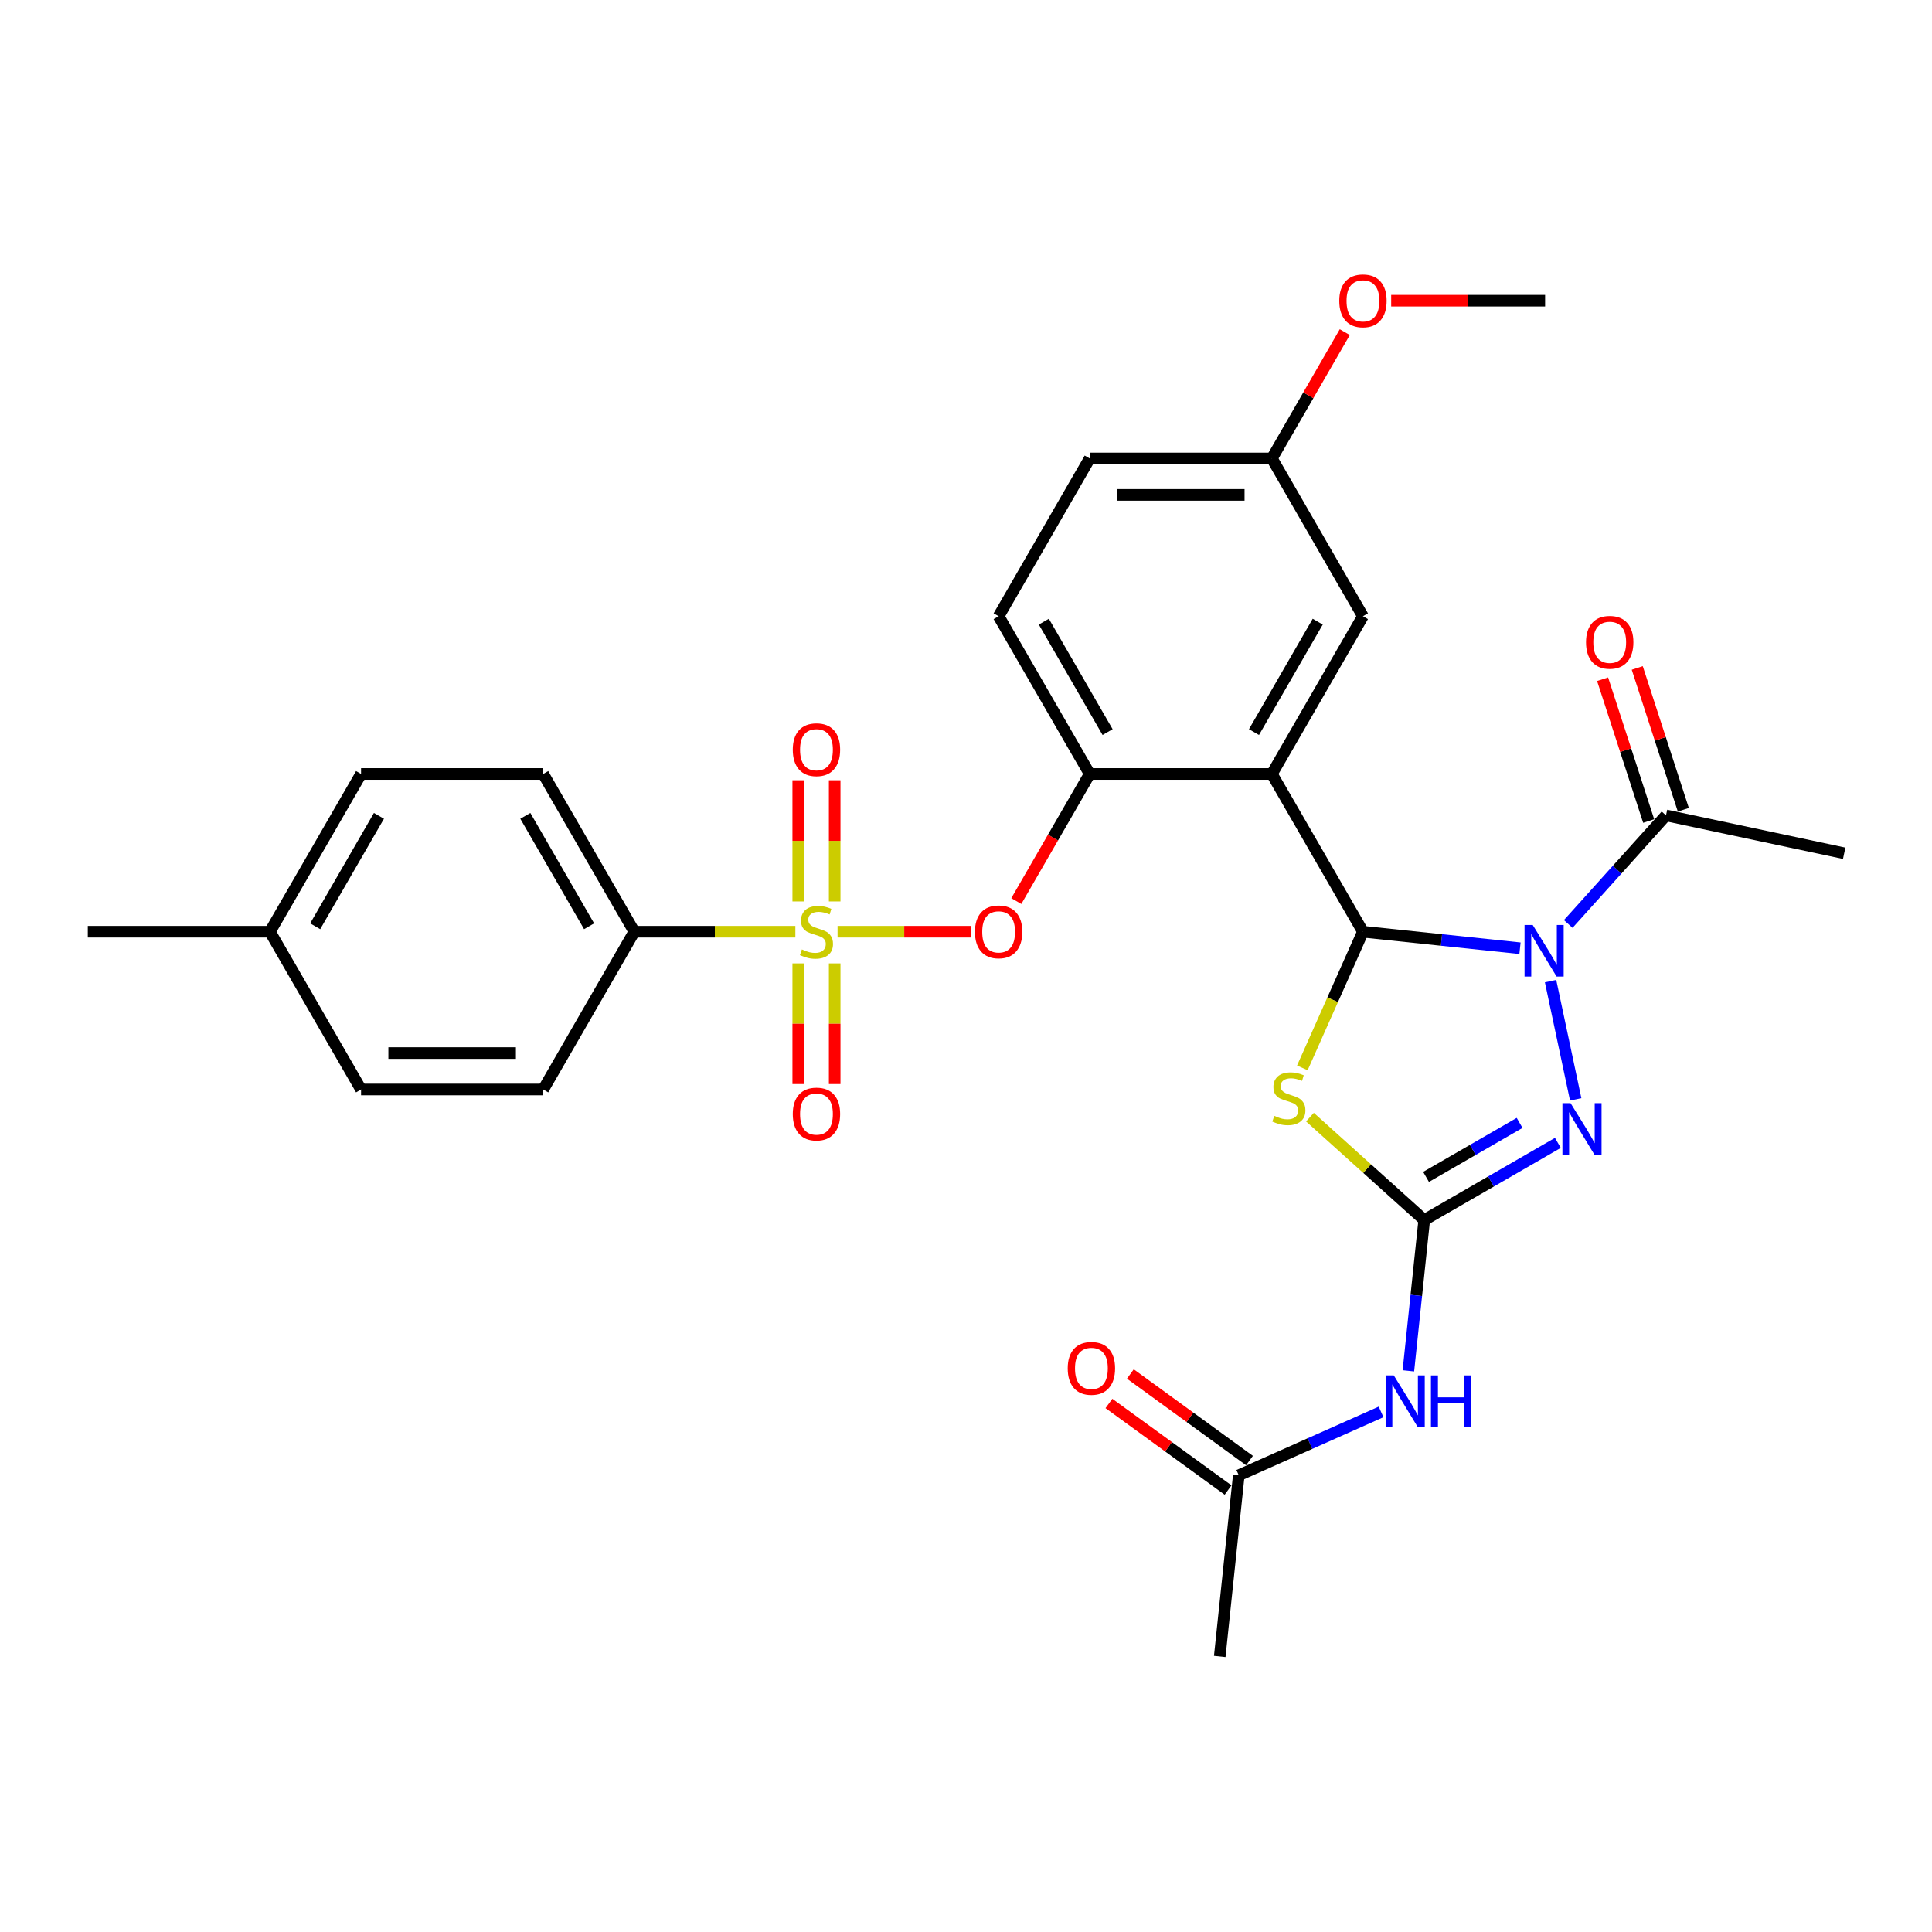 <?xml version='1.0' encoding='iso-8859-1'?>
<svg version='1.1' baseProfile='full'
              xmlns='http://www.w3.org/2000/svg'
                      xmlns:rdkit='http://www.rdkit.org/xml'
                      xmlns:xlink='http://www.w3.org/1999/xlink'
                  xml:space='preserve'
width='1000px' height='1000px' viewBox='0 0 1000 1000'>
<!-- END OF HEADER -->
<rect style='opacity:1.0;fill:#FFFFFF;stroke:none' width='1000' height='1000' x='0' y='0'> </rect>
<path class='bond-0' d='M 786.746,490.804 L 746.103,486.533' style='fill:none;fill-rule:evenodd;stroke:#0000FF;stroke-width:6px;stroke-linecap:butt;stroke-linejoin:miter;stroke-opacity:1' />
<path class='bond-0' d='M 746.103,486.533 L 705.46,482.261' style='fill:none;fill-rule:evenodd;stroke:#000000;stroke-width:6px;stroke-linecap:butt;stroke-linejoin:miter;stroke-opacity:1' />
<path class='bond-4' d='M 802.568,507.824 L 815.579,569.036' style='fill:none;fill-rule:evenodd;stroke:#0000FF;stroke-width:6px;stroke-linecap:butt;stroke-linejoin:miter;stroke-opacity:1' />
<path class='bond-9' d='M 811.713,478.252 L 837.016,450.15' style='fill:none;fill-rule:evenodd;stroke:#0000FF;stroke-width:6px;stroke-linecap:butt;stroke-linejoin:miter;stroke-opacity:1' />
<path class='bond-9' d='M 837.016,450.15 L 862.319,422.048' style='fill:none;fill-rule:evenodd;stroke:#000000;stroke-width:6px;stroke-linecap:butt;stroke-linejoin:miter;stroke-opacity:1' />
<path class='bond-3' d='M 705.46,482.261 L 689.773,517.493' style='fill:none;fill-rule:evenodd;stroke:#000000;stroke-width:6px;stroke-linecap:butt;stroke-linejoin:miter;stroke-opacity:1' />
<path class='bond-3' d='M 689.773,517.493 L 674.087,552.725' style='fill:none;fill-rule:evenodd;stroke:#CCCC00;stroke-width:6px;stroke-linecap:butt;stroke-linejoin:miter;stroke-opacity:1' />
<path class='bond-5' d='M 705.46,482.261 L 658.316,400.606' style='fill:none;fill-rule:evenodd;stroke:#000000;stroke-width:6px;stroke-linecap:butt;stroke-linejoin:miter;stroke-opacity:1' />
<path class='bond-1' d='M 433.519,482.261 L 468.032,482.261' style='fill:none;fill-rule:evenodd;stroke:#CCCC00;stroke-width:6px;stroke-linecap:butt;stroke-linejoin:miter;stroke-opacity:1' />
<path class='bond-1' d='M 468.032,482.261 L 502.545,482.261' style='fill:none;fill-rule:evenodd;stroke:#FF0000;stroke-width:6px;stroke-linecap:butt;stroke-linejoin:miter;stroke-opacity:1' />
<path class='bond-10' d='M 411.682,482.261 L 369.998,482.261' style='fill:none;fill-rule:evenodd;stroke:#CCCC00;stroke-width:6px;stroke-linecap:butt;stroke-linejoin:miter;stroke-opacity:1' />
<path class='bond-10' d='M 369.998,482.261 L 328.314,482.261' style='fill:none;fill-rule:evenodd;stroke:#000000;stroke-width:6px;stroke-linecap:butt;stroke-linejoin:miter;stroke-opacity:1' />
<path class='bond-12' d='M 432.029,466.59 L 432.029,435.223' style='fill:none;fill-rule:evenodd;stroke:#CCCC00;stroke-width:6px;stroke-linecap:butt;stroke-linejoin:miter;stroke-opacity:1' />
<path class='bond-12' d='M 432.029,435.223 L 432.029,403.856' style='fill:none;fill-rule:evenodd;stroke:#FF0000;stroke-width:6px;stroke-linecap:butt;stroke-linejoin:miter;stroke-opacity:1' />
<path class='bond-12' d='M 413.172,466.59 L 413.172,435.223' style='fill:none;fill-rule:evenodd;stroke:#CCCC00;stroke-width:6px;stroke-linecap:butt;stroke-linejoin:miter;stroke-opacity:1' />
<path class='bond-12' d='M 413.172,435.223 L 413.172,403.856' style='fill:none;fill-rule:evenodd;stroke:#FF0000;stroke-width:6px;stroke-linecap:butt;stroke-linejoin:miter;stroke-opacity:1' />
<path class='bond-13' d='M 413.172,498.648 L 413.172,529.873' style='fill:none;fill-rule:evenodd;stroke:#CCCC00;stroke-width:6px;stroke-linecap:butt;stroke-linejoin:miter;stroke-opacity:1' />
<path class='bond-13' d='M 413.172,529.873 L 413.172,561.098' style='fill:none;fill-rule:evenodd;stroke:#FF0000;stroke-width:6px;stroke-linecap:butt;stroke-linejoin:miter;stroke-opacity:1' />
<path class='bond-13' d='M 432.029,498.648 L 432.029,529.873' style='fill:none;fill-rule:evenodd;stroke:#CCCC00;stroke-width:6px;stroke-linecap:butt;stroke-linejoin:miter;stroke-opacity:1' />
<path class='bond-13' d='M 432.029,529.873 L 432.029,561.098' style='fill:none;fill-rule:evenodd;stroke:#FF0000;stroke-width:6px;stroke-linecap:butt;stroke-linejoin:miter;stroke-opacity:1' />
<path class='bond-2' d='M 737.178,631.486 L 771.764,611.518' style='fill:none;fill-rule:evenodd;stroke:#000000;stroke-width:6px;stroke-linecap:butt;stroke-linejoin:miter;stroke-opacity:1' />
<path class='bond-2' d='M 771.764,611.518 L 806.349,591.55' style='fill:none;fill-rule:evenodd;stroke:#0000FF;stroke-width:6px;stroke-linecap:butt;stroke-linejoin:miter;stroke-opacity:1' />
<path class='bond-2' d='M 738.125,609.164 L 762.335,595.187' style='fill:none;fill-rule:evenodd;stroke:#000000;stroke-width:6px;stroke-linecap:butt;stroke-linejoin:miter;stroke-opacity:1' />
<path class='bond-2' d='M 762.335,595.187 L 786.545,581.209' style='fill:none;fill-rule:evenodd;stroke:#0000FF;stroke-width:6px;stroke-linecap:butt;stroke-linejoin:miter;stroke-opacity:1' />
<path class='bond-6' d='M 737.178,631.486 L 733.076,670.517' style='fill:none;fill-rule:evenodd;stroke:#000000;stroke-width:6px;stroke-linecap:butt;stroke-linejoin:miter;stroke-opacity:1' />
<path class='bond-6' d='M 733.076,670.517 L 728.974,709.547' style='fill:none;fill-rule:evenodd;stroke:#0000FF;stroke-width:6px;stroke-linecap:butt;stroke-linejoin:miter;stroke-opacity:1' />
<path class='bond-30' d='M 737.178,631.486 L 707.603,604.856' style='fill:none;fill-rule:evenodd;stroke:#000000;stroke-width:6px;stroke-linecap:butt;stroke-linejoin:miter;stroke-opacity:1' />
<path class='bond-30' d='M 707.603,604.856 L 678.028,578.227' style='fill:none;fill-rule:evenodd;stroke:#CCCC00;stroke-width:6px;stroke-linecap:butt;stroke-linejoin:miter;stroke-opacity:1' />
<path class='bond-8' d='M 658.316,400.606 L 564.03,400.606' style='fill:none;fill-rule:evenodd;stroke:#000000;stroke-width:6px;stroke-linecap:butt;stroke-linejoin:miter;stroke-opacity:1' />
<path class='bond-14' d='M 658.316,400.606 L 705.46,318.952' style='fill:none;fill-rule:evenodd;stroke:#000000;stroke-width:6px;stroke-linecap:butt;stroke-linejoin:miter;stroke-opacity:1' />
<path class='bond-14' d='M 649.057,378.929 L 682.057,321.771' style='fill:none;fill-rule:evenodd;stroke:#000000;stroke-width:6px;stroke-linecap:butt;stroke-linejoin:miter;stroke-opacity:1' />
<path class='bond-11' d='M 714.839,730.814 L 678.013,747.209' style='fill:none;fill-rule:evenodd;stroke:#0000FF;stroke-width:6px;stroke-linecap:butt;stroke-linejoin:miter;stroke-opacity:1' />
<path class='bond-11' d='M 678.013,747.209 L 641.188,763.605' style='fill:none;fill-rule:evenodd;stroke:#000000;stroke-width:6px;stroke-linecap:butt;stroke-linejoin:miter;stroke-opacity:1' />
<path class='bond-7' d='M 526.043,466.402 L 545.036,433.504' style='fill:none;fill-rule:evenodd;stroke:#FF0000;stroke-width:6px;stroke-linecap:butt;stroke-linejoin:miter;stroke-opacity:1' />
<path class='bond-7' d='M 545.036,433.504 L 564.03,400.606' style='fill:none;fill-rule:evenodd;stroke:#000000;stroke-width:6px;stroke-linecap:butt;stroke-linejoin:miter;stroke-opacity:1' />
<path class='bond-16' d='M 564.03,400.606 L 516.887,318.952' style='fill:none;fill-rule:evenodd;stroke:#000000;stroke-width:6px;stroke-linecap:butt;stroke-linejoin:miter;stroke-opacity:1' />
<path class='bond-16' d='M 573.289,378.929 L 540.289,321.771' style='fill:none;fill-rule:evenodd;stroke:#000000;stroke-width:6px;stroke-linecap:butt;stroke-linejoin:miter;stroke-opacity:1' />
<path class='bond-15' d='M 871.287,419.134 L 859.362,382.435' style='fill:none;fill-rule:evenodd;stroke:#000000;stroke-width:6px;stroke-linecap:butt;stroke-linejoin:miter;stroke-opacity:1' />
<path class='bond-15' d='M 859.362,382.435 L 847.438,345.736' style='fill:none;fill-rule:evenodd;stroke:#FF0000;stroke-width:6px;stroke-linecap:butt;stroke-linejoin:miter;stroke-opacity:1' />
<path class='bond-15' d='M 853.352,424.962 L 841.428,388.263' style='fill:none;fill-rule:evenodd;stroke:#000000;stroke-width:6px;stroke-linecap:butt;stroke-linejoin:miter;stroke-opacity:1' />
<path class='bond-15' d='M 841.428,388.263 L 829.504,351.564' style='fill:none;fill-rule:evenodd;stroke:#FF0000;stroke-width:6px;stroke-linecap:butt;stroke-linejoin:miter;stroke-opacity:1' />
<path class='bond-26' d='M 862.319,422.048 L 954.545,441.651' style='fill:none;fill-rule:evenodd;stroke:#000000;stroke-width:6px;stroke-linecap:butt;stroke-linejoin:miter;stroke-opacity:1' />
<path class='bond-18' d='M 328.314,482.261 L 281.171,400.606' style='fill:none;fill-rule:evenodd;stroke:#000000;stroke-width:6px;stroke-linecap:butt;stroke-linejoin:miter;stroke-opacity:1' />
<path class='bond-18' d='M 304.911,479.441 L 271.911,422.283' style='fill:none;fill-rule:evenodd;stroke:#000000;stroke-width:6px;stroke-linecap:butt;stroke-linejoin:miter;stroke-opacity:1' />
<path class='bond-19' d='M 328.314,482.261 L 281.171,563.915' style='fill:none;fill-rule:evenodd;stroke:#000000;stroke-width:6px;stroke-linecap:butt;stroke-linejoin:miter;stroke-opacity:1' />
<path class='bond-17' d='M 646.73,755.977 L 615.897,733.576' style='fill:none;fill-rule:evenodd;stroke:#000000;stroke-width:6px;stroke-linecap:butt;stroke-linejoin:miter;stroke-opacity:1' />
<path class='bond-17' d='M 615.897,733.576 L 585.065,711.175' style='fill:none;fill-rule:evenodd;stroke:#FF0000;stroke-width:6px;stroke-linecap:butt;stroke-linejoin:miter;stroke-opacity:1' />
<path class='bond-17' d='M 635.646,771.233 L 604.813,748.832' style='fill:none;fill-rule:evenodd;stroke:#000000;stroke-width:6px;stroke-linecap:butt;stroke-linejoin:miter;stroke-opacity:1' />
<path class='bond-17' d='M 604.813,748.832 L 573.981,726.431' style='fill:none;fill-rule:evenodd;stroke:#FF0000;stroke-width:6px;stroke-linecap:butt;stroke-linejoin:miter;stroke-opacity:1' />
<path class='bond-27' d='M 641.188,763.605 L 631.332,857.375' style='fill:none;fill-rule:evenodd;stroke:#000000;stroke-width:6px;stroke-linecap:butt;stroke-linejoin:miter;stroke-opacity:1' />
<path class='bond-20' d='M 705.46,318.952 L 658.316,237.297' style='fill:none;fill-rule:evenodd;stroke:#000000;stroke-width:6px;stroke-linecap:butt;stroke-linejoin:miter;stroke-opacity:1' />
<path class='bond-31' d='M 516.887,318.952 L 564.03,237.297' style='fill:none;fill-rule:evenodd;stroke:#000000;stroke-width:6px;stroke-linecap:butt;stroke-linejoin:miter;stroke-opacity:1' />
<path class='bond-22' d='M 281.171,400.606 L 186.884,400.606' style='fill:none;fill-rule:evenodd;stroke:#000000;stroke-width:6px;stroke-linecap:butt;stroke-linejoin:miter;stroke-opacity:1' />
<path class='bond-23' d='M 281.171,563.915 L 186.884,563.915' style='fill:none;fill-rule:evenodd;stroke:#000000;stroke-width:6px;stroke-linecap:butt;stroke-linejoin:miter;stroke-opacity:1' />
<path class='bond-23' d='M 267.028,545.058 L 201.027,545.058' style='fill:none;fill-rule:evenodd;stroke:#000000;stroke-width:6px;stroke-linecap:butt;stroke-linejoin:miter;stroke-opacity:1' />
<path class='bond-21' d='M 658.316,237.297 L 564.03,237.297' style='fill:none;fill-rule:evenodd;stroke:#000000;stroke-width:6px;stroke-linecap:butt;stroke-linejoin:miter;stroke-opacity:1' />
<path class='bond-21' d='M 644.173,256.155 L 578.173,256.155' style='fill:none;fill-rule:evenodd;stroke:#000000;stroke-width:6px;stroke-linecap:butt;stroke-linejoin:miter;stroke-opacity:1' />
<path class='bond-25' d='M 658.316,237.297 L 677.19,204.607' style='fill:none;fill-rule:evenodd;stroke:#000000;stroke-width:6px;stroke-linecap:butt;stroke-linejoin:miter;stroke-opacity:1' />
<path class='bond-25' d='M 677.19,204.607 L 696.064,171.917' style='fill:none;fill-rule:evenodd;stroke:#FF0000;stroke-width:6px;stroke-linecap:butt;stroke-linejoin:miter;stroke-opacity:1' />
<path class='bond-32' d='M 186.884,400.606 L 139.741,482.261' style='fill:none;fill-rule:evenodd;stroke:#000000;stroke-width:6px;stroke-linecap:butt;stroke-linejoin:miter;stroke-opacity:1' />
<path class='bond-32' d='M 196.144,422.283 L 163.143,479.441' style='fill:none;fill-rule:evenodd;stroke:#000000;stroke-width:6px;stroke-linecap:butt;stroke-linejoin:miter;stroke-opacity:1' />
<path class='bond-24' d='M 186.884,563.915 L 139.741,482.261' style='fill:none;fill-rule:evenodd;stroke:#000000;stroke-width:6px;stroke-linecap:butt;stroke-linejoin:miter;stroke-opacity:1' />
<path class='bond-28' d='M 139.741,482.261 L 45.455,482.261' style='fill:none;fill-rule:evenodd;stroke:#000000;stroke-width:6px;stroke-linecap:butt;stroke-linejoin:miter;stroke-opacity:1' />
<path class='bond-29' d='M 720.074,155.643 L 759.91,155.643' style='fill:none;fill-rule:evenodd;stroke:#FF0000;stroke-width:6px;stroke-linecap:butt;stroke-linejoin:miter;stroke-opacity:1' />
<path class='bond-29' d='M 759.91,155.643 L 799.746,155.643' style='fill:none;fill-rule:evenodd;stroke:#000000;stroke-width:6px;stroke-linecap:butt;stroke-linejoin:miter;stroke-opacity:1' />
<path  class='atom-0' d='M 793.327 478.765
L 802.077 492.908
Q 802.944 494.304, 804.34 496.831
Q 805.735 499.358, 805.811 499.508
L 805.811 478.765
L 809.356 478.765
L 809.356 505.467
L 805.698 505.467
L 796.307 490.004
Q 795.213 488.194, 794.044 486.12
Q 792.912 484.045, 792.573 483.404
L 792.573 505.467
L 789.103 505.467
L 789.103 478.765
L 793.327 478.765
' fill='#0000FF'/>
<path  class='atom-2' d='M 415.057 491.425
Q 415.359 491.539, 416.604 492.067
Q 417.848 492.595, 419.206 492.934
Q 420.601 493.236, 421.959 493.236
Q 424.486 493.236, 425.957 492.029
Q 427.428 490.784, 427.428 488.635
Q 427.428 487.164, 426.673 486.258
Q 425.957 485.353, 424.825 484.863
Q 423.694 484.373, 421.808 483.807
Q 419.432 483.09, 417.999 482.412
Q 416.604 481.733, 415.585 480.3
Q 414.605 478.866, 414.605 476.453
Q 414.605 473.096, 416.868 471.022
Q 419.168 468.948, 423.694 468.948
Q 426.787 468.948, 430.294 470.418
L 429.427 473.322
Q 426.221 472.002, 423.807 472.002
Q 421.205 472.002, 419.772 473.096
Q 418.339 474.152, 418.376 476
Q 418.376 477.433, 419.093 478.301
Q 419.847 479.168, 420.903 479.658
Q 421.997 480.149, 423.807 480.714
Q 426.221 481.469, 427.654 482.223
Q 429.087 482.977, 430.105 484.524
Q 431.161 486.032, 431.161 488.635
Q 431.161 492.331, 428.672 494.329
Q 426.221 496.291, 422.11 496.291
Q 419.734 496.291, 417.924 495.763
Q 416.151 495.272, 414.039 494.405
L 415.057 491.425
' fill='#CCCC00'/>
<path  class='atom-4' d='M 659.567 577.56
Q 659.869 577.673, 661.113 578.201
Q 662.358 578.729, 663.715 579.069
Q 665.111 579.371, 666.469 579.371
Q 668.996 579.371, 670.466 578.164
Q 671.937 576.919, 671.937 574.769
Q 671.937 573.299, 671.183 572.393
Q 670.466 571.488, 669.335 570.998
Q 668.204 570.508, 666.318 569.942
Q 663.942 569.225, 662.509 568.547
Q 661.113 567.868, 660.095 566.435
Q 659.114 565.001, 659.114 562.588
Q 659.114 559.231, 661.377 557.157
Q 663.678 555.082, 668.204 555.082
Q 671.296 555.082, 674.804 556.553
L 673.936 559.457
Q 670.73 558.137, 668.317 558.137
Q 665.714 558.137, 664.281 559.231
Q 662.848 560.287, 662.886 562.135
Q 662.886 563.568, 663.602 564.436
Q 664.357 565.303, 665.413 565.793
Q 666.506 566.284, 668.317 566.849
Q 670.73 567.604, 672.164 568.358
Q 673.597 569.112, 674.615 570.659
Q 675.671 572.167, 675.671 574.769
Q 675.671 578.465, 673.182 580.464
Q 670.73 582.426, 666.62 582.426
Q 664.244 582.426, 662.433 581.898
Q 660.661 581.407, 658.549 580.54
L 659.567 577.56
' fill='#CCCC00'/>
<path  class='atom-5' d='M 812.93 570.991
L 821.68 585.134
Q 822.548 586.53, 823.943 589.057
Q 825.338 591.584, 825.414 591.734
L 825.414 570.991
L 828.959 570.991
L 828.959 597.693
L 825.301 597.693
L 815.91 582.23
Q 814.816 580.42, 813.647 578.346
Q 812.516 576.271, 812.176 575.63
L 812.176 597.693
L 808.706 597.693
L 808.706 570.991
L 812.93 570.991
' fill='#0000FF'/>
<path  class='atom-7' d='M 721.42 711.905
L 730.17 726.048
Q 731.038 727.443, 732.433 729.97
Q 733.828 732.497, 733.904 732.648
L 733.904 711.905
L 737.449 711.905
L 737.449 738.607
L 733.791 738.607
L 724.4 723.144
Q 723.306 721.333, 722.137 719.259
Q 721.005 717.185, 720.666 716.543
L 720.666 738.607
L 717.196 738.607
L 717.196 711.905
L 721.42 711.905
' fill='#0000FF'/>
<path  class='atom-7' d='M 740.655 711.905
L 744.275 711.905
L 744.275 723.257
L 757.928 723.257
L 757.928 711.905
L 761.549 711.905
L 761.549 738.607
L 757.928 738.607
L 757.928 726.274
L 744.275 726.274
L 744.275 738.607
L 740.655 738.607
L 740.655 711.905
' fill='#0000FF'/>
<path  class='atom-8' d='M 504.629 482.336
Q 504.629 475.925, 507.797 472.342
Q 510.966 468.759, 516.887 468.759
Q 522.808 468.759, 525.976 472.342
Q 529.144 475.925, 529.144 482.336
Q 529.144 488.823, 525.938 492.519
Q 522.732 496.177, 516.887 496.177
Q 511.003 496.177, 507.797 492.519
Q 504.629 488.861, 504.629 482.336
M 516.887 493.16
Q 520.96 493.16, 523.147 490.445
Q 525.372 487.692, 525.372 482.336
Q 525.372 477.094, 523.147 474.454
Q 520.96 471.776, 516.887 471.776
Q 512.814 471.776, 510.588 474.416
Q 508.401 477.056, 508.401 482.336
Q 508.401 487.729, 510.588 490.445
Q 512.814 493.16, 516.887 493.16
' fill='#FF0000'/>
<path  class='atom-13' d='M 410.343 388.05
Q 410.343 381.638, 413.511 378.055
Q 416.679 374.473, 422.6 374.473
Q 428.521 374.473, 431.689 378.055
Q 434.858 381.638, 434.858 388.05
Q 434.858 394.537, 431.652 398.233
Q 428.446 401.891, 422.6 401.891
Q 416.717 401.891, 413.511 398.233
Q 410.343 394.574, 410.343 388.05
M 422.6 398.874
Q 426.673 398.874, 428.861 396.158
Q 431.086 393.405, 431.086 388.05
Q 431.086 382.807, 428.861 380.167
Q 426.673 377.49, 422.6 377.49
Q 418.527 377.49, 416.302 380.13
Q 414.114 382.77, 414.114 388.05
Q 414.114 393.443, 416.302 396.158
Q 418.527 398.874, 422.6 398.874
' fill='#FF0000'/>
<path  class='atom-14' d='M 410.343 576.623
Q 410.343 570.211, 413.511 566.628
Q 416.679 563.045, 422.6 563.045
Q 428.521 563.045, 431.689 566.628
Q 434.858 570.211, 434.858 576.623
Q 434.858 583.11, 431.652 586.806
Q 428.446 590.464, 422.6 590.464
Q 416.717 590.464, 413.511 586.806
Q 410.343 583.147, 410.343 576.623
M 422.6 587.447
Q 426.673 587.447, 428.861 584.731
Q 431.086 581.978, 431.086 576.623
Q 431.086 571.38, 428.861 568.74
Q 426.673 566.063, 422.6 566.063
Q 418.527 566.063, 416.302 568.703
Q 414.114 571.343, 414.114 576.623
Q 414.114 582.016, 416.302 584.731
Q 418.527 587.447, 422.6 587.447
' fill='#FF0000'/>
<path  class='atom-16' d='M 820.926 332.452
Q 820.926 326.04, 824.094 322.457
Q 827.262 318.874, 833.183 318.874
Q 839.104 318.874, 842.273 322.457
Q 845.441 326.04, 845.441 332.452
Q 845.441 338.939, 842.235 342.635
Q 839.029 346.293, 833.183 346.293
Q 827.3 346.293, 824.094 342.635
Q 820.926 338.976, 820.926 332.452
M 833.183 343.276
Q 837.256 343.276, 839.444 340.56
Q 841.669 337.807, 841.669 332.452
Q 841.669 327.209, 839.444 324.569
Q 837.256 321.892, 833.183 321.892
Q 829.11 321.892, 826.885 324.532
Q 824.698 327.172, 824.698 332.452
Q 824.698 337.845, 826.885 340.56
Q 829.11 343.276, 833.183 343.276
' fill='#FF0000'/>
<path  class='atom-18' d='M 552.651 708.261
Q 552.651 701.849, 555.819 698.266
Q 558.987 694.683, 564.908 694.683
Q 570.83 694.683, 573.998 698.266
Q 577.166 701.849, 577.166 708.261
Q 577.166 714.747, 573.96 718.443
Q 570.754 722.102, 564.908 722.102
Q 559.025 722.102, 555.819 718.443
Q 552.651 714.785, 552.651 708.261
M 564.908 719.085
Q 568.982 719.085, 571.169 716.369
Q 573.394 713.616, 573.394 708.261
Q 573.394 703.018, 571.169 700.378
Q 568.982 697.7, 564.908 697.7
Q 560.835 697.7, 558.61 700.34
Q 556.423 702.981, 556.423 708.261
Q 556.423 713.654, 558.61 716.369
Q 560.835 719.085, 564.908 719.085
' fill='#FF0000'/>
<path  class='atom-26' d='M 693.202 155.718
Q 693.202 149.307, 696.37 145.724
Q 699.538 142.141, 705.46 142.141
Q 711.381 142.141, 714.549 145.724
Q 717.717 149.307, 717.717 155.718
Q 717.717 162.205, 714.511 165.901
Q 711.305 169.56, 705.46 169.56
Q 699.576 169.56, 696.37 165.901
Q 693.202 162.243, 693.202 155.718
M 705.46 166.542
Q 709.533 166.542, 711.72 163.827
Q 713.945 161.074, 713.945 155.718
Q 713.945 150.476, 711.72 147.836
Q 709.533 145.158, 705.46 145.158
Q 701.386 145.158, 699.161 147.798
Q 696.974 150.438, 696.974 155.718
Q 696.974 161.112, 699.161 163.827
Q 701.386 166.542, 705.46 166.542
' fill='#FF0000'/>
</svg>
